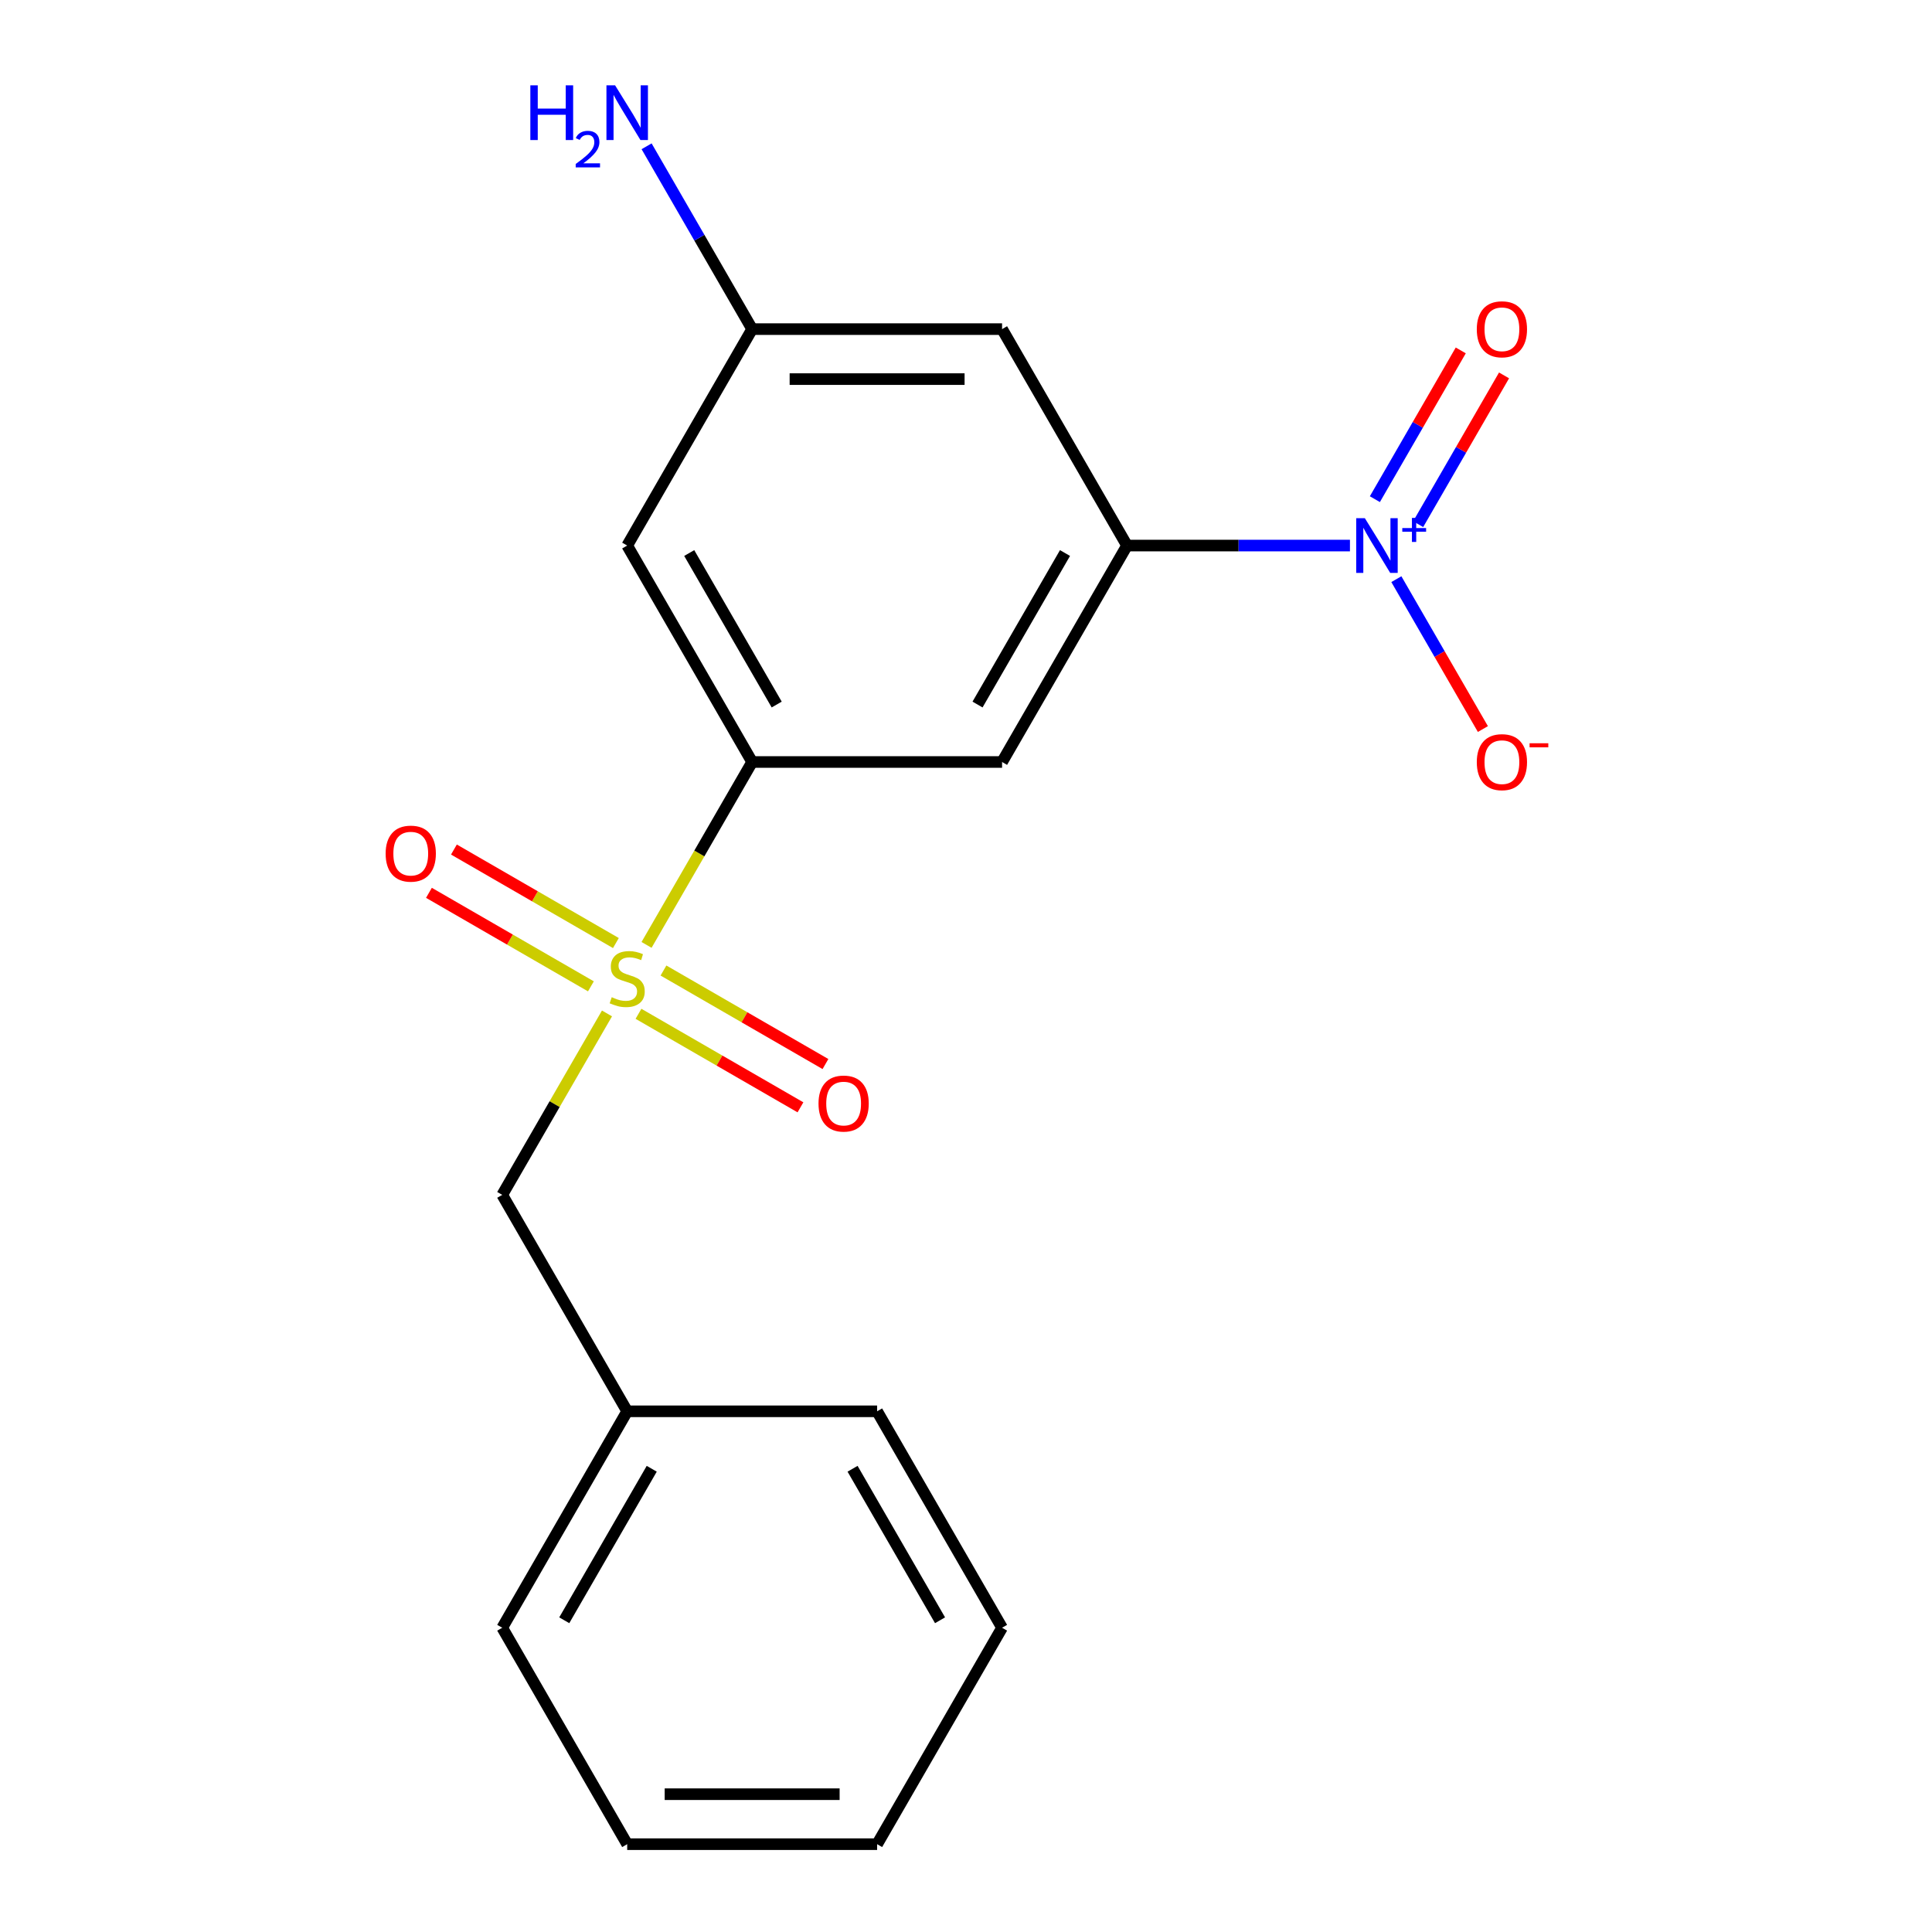 <?xml version='1.0' encoding='iso-8859-1'?>
<svg version='1.1' baseProfile='full'
              xmlns='http://www.w3.org/2000/svg'
                      xmlns:rdkit='http://www.rdkit.org/xml'
                      xmlns:xlink='http://www.w3.org/1999/xlink'
                  xml:space='preserve'
width='1000px' height='1000px' viewBox='0 0 1000 1000'>
<!-- END OF HEADER -->
<rect style='opacity:1.0;fill:#FFFFFF;stroke:none' width='1000' height='1000' x='0' y='0'> </rect>
<path class='bond-1' d='M 334.653,489.081 L 361.983,441.744' style='fill:none;fill-rule:evenodd;stroke:#CCCC00;stroke-width:6px;stroke-linecap:butt;stroke-linejoin:miter;stroke-opacity:1' />
<path class='bond-1' d='M 361.983,441.744 L 389.313,394.408' style='fill:none;fill-rule:evenodd;stroke:#000000;stroke-width:6px;stroke-linecap:butt;stroke-linejoin:miter;stroke-opacity:1' />
<path class='bond-6' d='M 314.176,524.549 L 287.065,571.506' style='fill:none;fill-rule:evenodd;stroke:#CCCC00;stroke-width:6px;stroke-linecap:butt;stroke-linejoin:miter;stroke-opacity:1' />
<path class='bond-6' d='M 287.065,571.506 L 259.955,618.463' style='fill:none;fill-rule:evenodd;stroke:#000000;stroke-width:6px;stroke-linecap:butt;stroke-linejoin:miter;stroke-opacity:1' />
<path class='bond-7' d='M 330.48,524.747 L 372.397,548.948' style='fill:none;fill-rule:evenodd;stroke:#CCCC00;stroke-width:6px;stroke-linecap:butt;stroke-linejoin:miter;stroke-opacity:1' />
<path class='bond-7' d='M 372.397,548.948 L 414.315,573.15' style='fill:none;fill-rule:evenodd;stroke:#FF0000;stroke-width:6px;stroke-linecap:butt;stroke-linejoin:miter;stroke-opacity:1' />
<path class='bond-7' d='M 343.416,502.342 L 385.333,526.543' style='fill:none;fill-rule:evenodd;stroke:#CCCC00;stroke-width:6px;stroke-linecap:butt;stroke-linejoin:miter;stroke-opacity:1' />
<path class='bond-7' d='M 385.333,526.543 L 427.251,550.744' style='fill:none;fill-rule:evenodd;stroke:#FF0000;stroke-width:6px;stroke-linecap:butt;stroke-linejoin:miter;stroke-opacity:1' />
<path class='bond-8' d='M 318.788,488.123 L 276.87,463.922' style='fill:none;fill-rule:evenodd;stroke:#CCCC00;stroke-width:6px;stroke-linecap:butt;stroke-linejoin:miter;stroke-opacity:1' />
<path class='bond-8' d='M 276.87,463.922 L 234.953,439.721' style='fill:none;fill-rule:evenodd;stroke:#FF0000;stroke-width:6px;stroke-linecap:butt;stroke-linejoin:miter;stroke-opacity:1' />
<path class='bond-8' d='M 305.852,510.528 L 263.934,486.327' style='fill:none;fill-rule:evenodd;stroke:#CCCC00;stroke-width:6px;stroke-linecap:butt;stroke-linejoin:miter;stroke-opacity:1' />
<path class='bond-8' d='M 263.934,486.327 L 222.017,462.126' style='fill:none;fill-rule:evenodd;stroke:#FF0000;stroke-width:6px;stroke-linecap:butt;stroke-linejoin:miter;stroke-opacity:1' />
<path class='bond-0' d='M 698.735,282.38 L 641.043,282.38' style='fill:none;fill-rule:evenodd;stroke:#0000FF;stroke-width:6px;stroke-linecap:butt;stroke-linejoin:miter;stroke-opacity:1' />
<path class='bond-0' d='M 641.043,282.38 L 583.35,282.38' style='fill:none;fill-rule:evenodd;stroke:#000000;stroke-width:6px;stroke-linecap:butt;stroke-linejoin:miter;stroke-opacity:1' />
<path class='bond-9' d='M 722.751,299.774 L 745.147,338.565' style='fill:none;fill-rule:evenodd;stroke:#0000FF;stroke-width:6px;stroke-linecap:butt;stroke-linejoin:miter;stroke-opacity:1' />
<path class='bond-9' d='M 745.147,338.565 L 767.543,377.356' style='fill:none;fill-rule:evenodd;stroke:#FF0000;stroke-width:6px;stroke-linecap:butt;stroke-linejoin:miter;stroke-opacity:1' />
<path class='bond-10' d='M 734.04,271.305 L 756.267,232.806' style='fill:none;fill-rule:evenodd;stroke:#0000FF;stroke-width:6px;stroke-linecap:butt;stroke-linejoin:miter;stroke-opacity:1' />
<path class='bond-10' d='M 756.267,232.806 L 778.494,194.308' style='fill:none;fill-rule:evenodd;stroke:#FF0000;stroke-width:6px;stroke-linecap:butt;stroke-linejoin:miter;stroke-opacity:1' />
<path class='bond-10' d='M 711.634,258.369 L 733.861,219.871' style='fill:none;fill-rule:evenodd;stroke:#0000FF;stroke-width:6px;stroke-linecap:butt;stroke-linejoin:miter;stroke-opacity:1' />
<path class='bond-10' d='M 733.861,219.871 L 756.089,181.372' style='fill:none;fill-rule:evenodd;stroke:#FF0000;stroke-width:6px;stroke-linecap:butt;stroke-linejoin:miter;stroke-opacity:1' />
<path class='bond-3' d='M 389.313,394.408 L 518.671,394.408' style='fill:none;fill-rule:evenodd;stroke:#000000;stroke-width:6px;stroke-linecap:butt;stroke-linejoin:miter;stroke-opacity:1' />
<path class='bond-4' d='M 389.313,394.408 L 324.634,282.38' style='fill:none;fill-rule:evenodd;stroke:#000000;stroke-width:6px;stroke-linecap:butt;stroke-linejoin:miter;stroke-opacity:1' />
<path class='bond-4' d='M 402.017,364.668 L 356.741,286.248' style='fill:none;fill-rule:evenodd;stroke:#000000;stroke-width:6px;stroke-linecap:butt;stroke-linejoin:miter;stroke-opacity:1' />
<path class='bond-2' d='M 583.35,282.38 L 518.671,394.408' style='fill:none;fill-rule:evenodd;stroke:#000000;stroke-width:6px;stroke-linecap:butt;stroke-linejoin:miter;stroke-opacity:1' />
<path class='bond-2' d='M 551.243,286.248 L 505.968,364.668' style='fill:none;fill-rule:evenodd;stroke:#000000;stroke-width:6px;stroke-linecap:butt;stroke-linejoin:miter;stroke-opacity:1' />
<path class='bond-19' d='M 583.35,282.38 L 518.671,170.352' style='fill:none;fill-rule:evenodd;stroke:#000000;stroke-width:6px;stroke-linecap:butt;stroke-linejoin:miter;stroke-opacity:1' />
<path class='bond-11' d='M 324.634,282.38 L 389.313,170.352' style='fill:none;fill-rule:evenodd;stroke:#000000;stroke-width:6px;stroke-linecap:butt;stroke-linejoin:miter;stroke-opacity:1' />
<path class='bond-5' d='M 518.671,170.352 L 389.313,170.352' style='fill:none;fill-rule:evenodd;stroke:#000000;stroke-width:6px;stroke-linecap:butt;stroke-linejoin:miter;stroke-opacity:1' />
<path class='bond-5' d='M 499.267,196.224 L 408.717,196.224' style='fill:none;fill-rule:evenodd;stroke:#000000;stroke-width:6px;stroke-linecap:butt;stroke-linejoin:miter;stroke-opacity:1' />
<path class='bond-13' d='M 259.955,618.463 L 324.634,730.49' style='fill:none;fill-rule:evenodd;stroke:#000000;stroke-width:6px;stroke-linecap:butt;stroke-linejoin:miter;stroke-opacity:1' />
<path class='bond-12' d='M 389.313,170.352 L 361.995,123.036' style='fill:none;fill-rule:evenodd;stroke:#000000;stroke-width:6px;stroke-linecap:butt;stroke-linejoin:miter;stroke-opacity:1' />
<path class='bond-12' d='M 361.995,123.036 L 334.676,75.719' style='fill:none;fill-rule:evenodd;stroke:#0000FF;stroke-width:6px;stroke-linecap:butt;stroke-linejoin:miter;stroke-opacity:1' />
<path class='bond-14' d='M 324.634,730.49 L 259.955,842.518' style='fill:none;fill-rule:evenodd;stroke:#000000;stroke-width:6px;stroke-linecap:butt;stroke-linejoin:miter;stroke-opacity:1' />
<path class='bond-14' d='M 337.337,760.23 L 292.062,838.65' style='fill:none;fill-rule:evenodd;stroke:#000000;stroke-width:6px;stroke-linecap:butt;stroke-linejoin:miter;stroke-opacity:1' />
<path class='bond-15' d='M 324.634,730.49 L 453.992,730.49' style='fill:none;fill-rule:evenodd;stroke:#000000;stroke-width:6px;stroke-linecap:butt;stroke-linejoin:miter;stroke-opacity:1' />
<path class='bond-16' d='M 259.955,842.518 L 324.634,954.545' style='fill:none;fill-rule:evenodd;stroke:#000000;stroke-width:6px;stroke-linecap:butt;stroke-linejoin:miter;stroke-opacity:1' />
<path class='bond-17' d='M 453.992,730.49 L 518.671,842.518' style='fill:none;fill-rule:evenodd;stroke:#000000;stroke-width:6px;stroke-linecap:butt;stroke-linejoin:miter;stroke-opacity:1' />
<path class='bond-17' d='M 441.288,760.23 L 486.564,838.65' style='fill:none;fill-rule:evenodd;stroke:#000000;stroke-width:6px;stroke-linecap:butt;stroke-linejoin:miter;stroke-opacity:1' />
<path class='bond-20' d='M 324.634,954.545 L 453.992,954.545' style='fill:none;fill-rule:evenodd;stroke:#000000;stroke-width:6px;stroke-linecap:butt;stroke-linejoin:miter;stroke-opacity:1' />
<path class='bond-20' d='M 344.037,928.674 L 434.588,928.674' style='fill:none;fill-rule:evenodd;stroke:#000000;stroke-width:6px;stroke-linecap:butt;stroke-linejoin:miter;stroke-opacity:1' />
<path class='bond-18' d='M 518.671,842.518 L 453.992,954.545' style='fill:none;fill-rule:evenodd;stroke:#000000;stroke-width:6px;stroke-linecap:butt;stroke-linejoin:miter;stroke-opacity:1' />
<path  class='atom-0' d='M 316.634 516.155
Q 316.954 516.275, 318.274 516.835
Q 319.594 517.395, 321.034 517.755
Q 322.514 518.075, 323.954 518.075
Q 326.634 518.075, 328.194 516.795
Q 329.754 515.475, 329.754 513.195
Q 329.754 511.635, 328.954 510.675
Q 328.194 509.715, 326.994 509.195
Q 325.794 508.675, 323.794 508.075
Q 321.274 507.315, 319.754 506.595
Q 318.274 505.875, 317.194 504.355
Q 316.154 502.835, 316.154 500.275
Q 316.154 496.715, 318.554 494.515
Q 320.994 492.315, 325.794 492.315
Q 329.074 492.315, 332.794 493.875
L 331.874 496.955
Q 328.474 495.555, 325.914 495.555
Q 323.154 495.555, 321.634 496.715
Q 320.114 497.835, 320.154 499.795
Q 320.154 501.315, 320.914 502.235
Q 321.714 503.155, 322.834 503.675
Q 323.994 504.195, 325.914 504.795
Q 328.474 505.595, 329.994 506.395
Q 331.514 507.195, 332.594 508.835
Q 333.714 510.435, 333.714 513.195
Q 333.714 517.115, 331.074 519.235
Q 328.474 521.315, 324.114 521.315
Q 321.594 521.315, 319.674 520.755
Q 317.794 520.235, 315.554 519.315
L 316.634 516.155
' fill='#CCCC00'/>
<path  class='atom-1' d='M 706.449 268.22
L 715.729 283.22
Q 716.649 284.7, 718.129 287.38
Q 719.609 290.06, 719.689 290.22
L 719.689 268.22
L 723.449 268.22
L 723.449 296.54
L 719.569 296.54
L 709.609 280.14
Q 708.449 278.22, 707.209 276.02
Q 706.009 273.82, 705.649 273.14
L 705.649 296.54
L 701.969 296.54
L 701.969 268.22
L 706.449 268.22
' fill='#0000FF'/>
<path  class='atom-1' d='M 725.825 273.325
L 730.814 273.325
L 730.814 268.071
L 733.032 268.071
L 733.032 273.325
L 738.153 273.325
L 738.153 275.226
L 733.032 275.226
L 733.032 280.506
L 730.814 280.506
L 730.814 275.226
L 725.825 275.226
L 725.825 273.325
' fill='#0000FF'/>
<path  class='atom-8' d='M 423.661 571.194
Q 423.661 564.394, 427.021 560.594
Q 430.381 556.794, 436.661 556.794
Q 442.941 556.794, 446.301 560.594
Q 449.661 564.394, 449.661 571.194
Q 449.661 578.074, 446.261 581.994
Q 442.861 585.874, 436.661 585.874
Q 430.421 585.874, 427.021 581.994
Q 423.661 578.114, 423.661 571.194
M 436.661 582.674
Q 440.981 582.674, 443.301 579.794
Q 445.661 576.874, 445.661 571.194
Q 445.661 565.634, 443.301 562.834
Q 440.981 559.994, 436.661 559.994
Q 432.341 559.994, 429.981 562.794
Q 427.661 565.594, 427.661 571.194
Q 427.661 576.914, 429.981 579.794
Q 432.341 582.674, 436.661 582.674
' fill='#FF0000'/>
<path  class='atom-9' d='M 199.606 441.836
Q 199.606 435.036, 202.966 431.236
Q 206.326 427.436, 212.606 427.436
Q 218.886 427.436, 222.246 431.236
Q 225.606 435.036, 225.606 441.836
Q 225.606 448.716, 222.206 452.636
Q 218.806 456.516, 212.606 456.516
Q 206.366 456.516, 202.966 452.636
Q 199.606 448.756, 199.606 441.836
M 212.606 453.316
Q 216.926 453.316, 219.246 450.436
Q 221.606 447.516, 221.606 441.836
Q 221.606 436.276, 219.246 433.476
Q 216.926 430.636, 212.606 430.636
Q 208.286 430.636, 205.926 433.436
Q 203.606 436.236, 203.606 441.836
Q 203.606 447.556, 205.926 450.436
Q 208.286 453.316, 212.606 453.316
' fill='#FF0000'/>
<path  class='atom-10' d='M 764.388 394.488
Q 764.388 387.688, 767.748 383.888
Q 771.108 380.088, 777.388 380.088
Q 783.668 380.088, 787.028 383.888
Q 790.388 387.688, 790.388 394.488
Q 790.388 401.368, 786.988 405.288
Q 783.588 409.168, 777.388 409.168
Q 771.148 409.168, 767.748 405.288
Q 764.388 401.408, 764.388 394.488
M 777.388 405.968
Q 781.708 405.968, 784.028 403.088
Q 786.388 400.168, 786.388 394.488
Q 786.388 388.928, 784.028 386.128
Q 781.708 383.288, 777.388 383.288
Q 773.068 383.288, 770.708 386.088
Q 768.388 388.888, 768.388 394.488
Q 768.388 400.208, 770.708 403.088
Q 773.068 405.968, 777.388 405.968
' fill='#FF0000'/>
<path  class='atom-10' d='M 791.708 384.71
L 801.397 384.71
L 801.397 386.822
L 791.708 386.822
L 791.708 384.71
' fill='#FF0000'/>
<path  class='atom-11' d='M 764.388 170.432
Q 764.388 163.632, 767.748 159.832
Q 771.108 156.032, 777.388 156.032
Q 783.668 156.032, 787.028 159.832
Q 790.388 163.632, 790.388 170.432
Q 790.388 177.312, 786.988 181.232
Q 783.588 185.112, 777.388 185.112
Q 771.148 185.112, 767.748 181.232
Q 764.388 177.352, 764.388 170.432
M 777.388 181.912
Q 781.708 181.912, 784.028 179.032
Q 786.388 176.112, 786.388 170.432
Q 786.388 164.872, 784.028 162.072
Q 781.708 159.232, 777.388 159.232
Q 773.068 159.232, 770.708 162.032
Q 768.388 164.832, 768.388 170.432
Q 768.388 176.152, 770.708 179.032
Q 773.068 181.912, 777.388 181.912
' fill='#FF0000'/>
<path  class='atom-13' d='M 274.501 44.165
L 278.341 44.165
L 278.341 56.205
L 292.821 56.205
L 292.821 44.165
L 296.661 44.165
L 296.661 72.485
L 292.821 72.485
L 292.821 59.405
L 278.341 59.405
L 278.341 72.485
L 274.501 72.485
L 274.501 44.165
' fill='#0000FF'/>
<path  class='atom-13' d='M 298.034 71.491
Q 298.72 69.722, 300.357 68.746
Q 301.994 67.742, 304.264 67.742
Q 307.089 67.742, 308.673 69.273
Q 310.257 70.805, 310.257 73.524
Q 310.257 76.296, 308.198 78.883
Q 306.165 81.47, 301.941 84.533
L 310.574 84.533
L 310.574 86.645
L 297.981 86.645
L 297.981 84.876
Q 301.466 82.394, 303.525 80.546
Q 305.611 78.698, 306.614 77.035
Q 307.617 75.372, 307.617 73.656
Q 307.617 71.861, 306.719 70.858
Q 305.822 69.854, 304.264 69.854
Q 302.759 69.854, 301.756 70.462
Q 300.753 71.069, 300.04 72.415
L 298.034 71.491
' fill='#0000FF'/>
<path  class='atom-13' d='M 318.374 44.165
L 327.654 59.165
Q 328.574 60.645, 330.054 63.325
Q 331.534 66.005, 331.614 66.165
L 331.614 44.165
L 335.374 44.165
L 335.374 72.485
L 331.494 72.485
L 321.534 56.085
Q 320.374 54.165, 319.134 51.965
Q 317.934 49.765, 317.574 49.085
L 317.574 72.485
L 313.894 72.485
L 313.894 44.165
L 318.374 44.165
' fill='#0000FF'/>
</svg>
